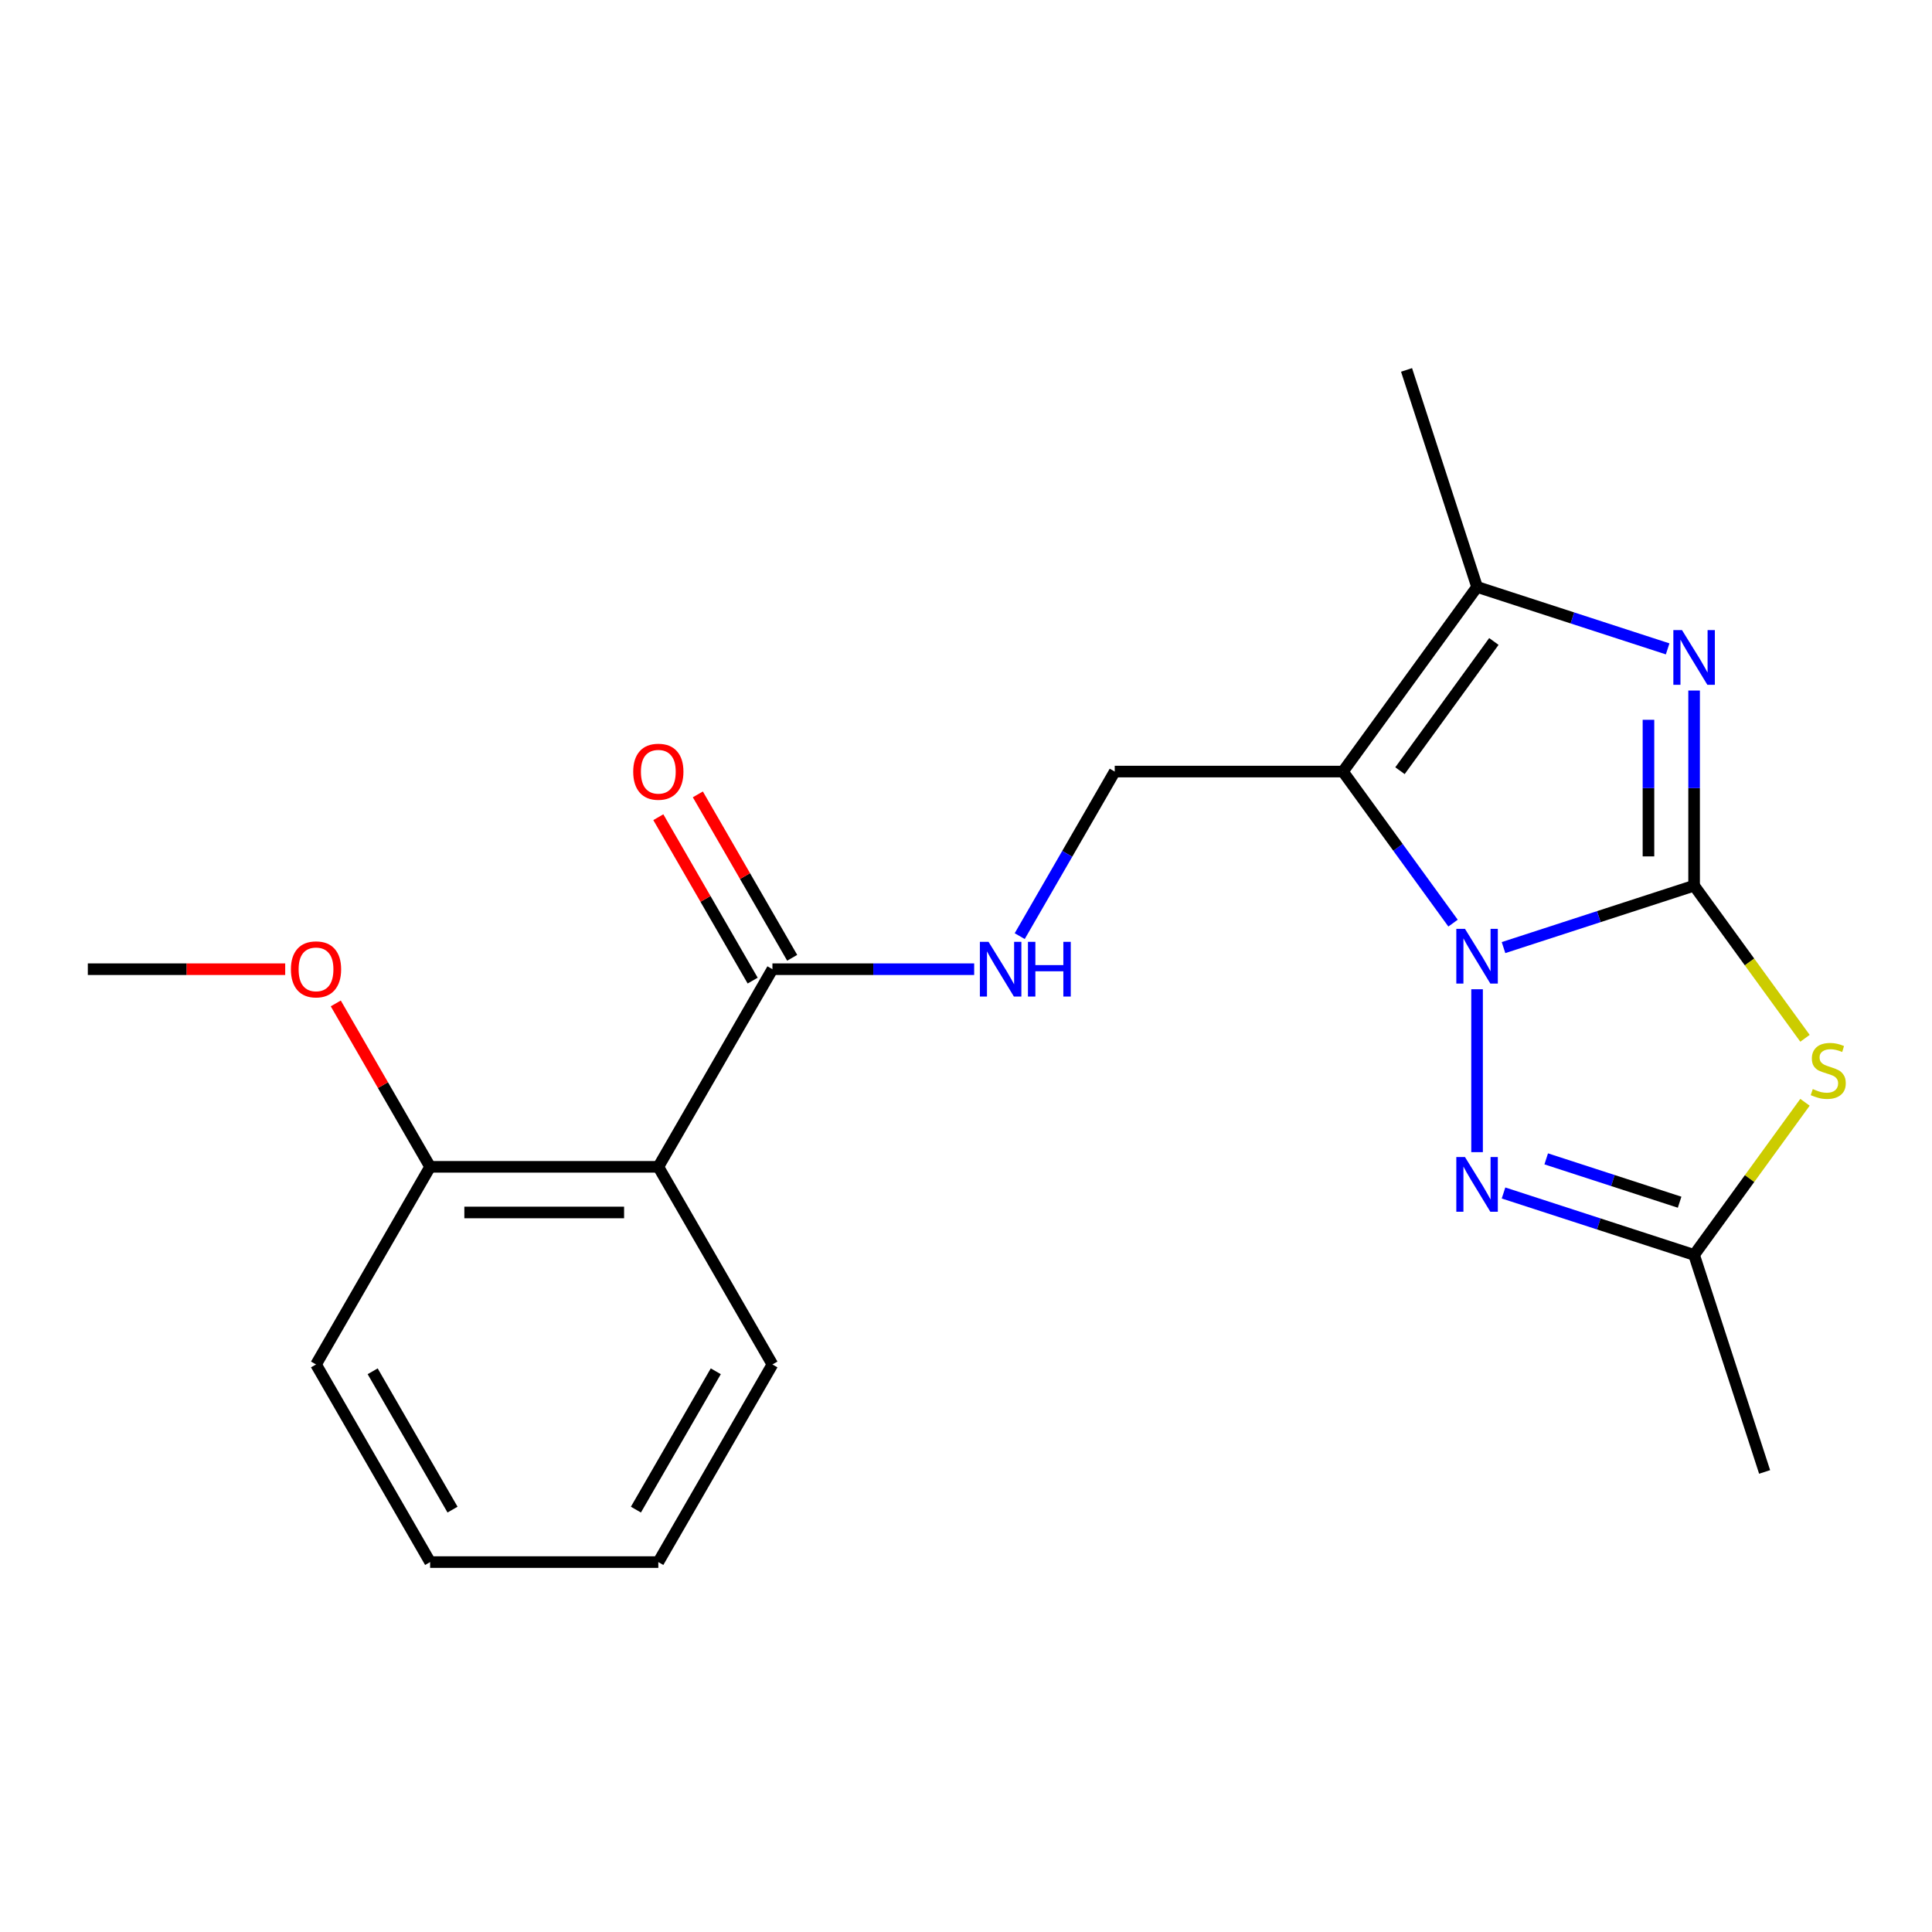 <?xml version='1.0' encoding='iso-8859-1'?>
<svg version='1.1' baseProfile='full'
              xmlns='http://www.w3.org/2000/svg'
                      xmlns:rdkit='http://www.rdkit.org/xml'
                      xmlns:xlink='http://www.w3.org/1999/xlink'
                  xml:space='preserve'
width='1000px' height='1000px' viewBox='0 0 1000 1000'>
<!-- END OF HEADER -->
<rect style='opacity:1.0;fill:#FFFFFF;stroke:none' width='1000' height='1000' x='0' y='0'> </rect>
<path class='bond-0' d='M 876.864,458.421 L 827.542,474.447' style='fill:none;fill-rule:evenodd;stroke:#000000;stroke-width:6px;stroke-linecap:butt;stroke-linejoin:miter;stroke-opacity:1' />
<path class='bond-0' d='M 827.542,474.447 L 778.221,490.472' style='fill:none;fill-rule:evenodd;stroke:#0000FF;stroke-width:6px;stroke-linecap:butt;stroke-linejoin:miter;stroke-opacity:1' />
<path class='bond-2' d='M 876.864,458.421 L 876.864,407.919' style='fill:none;fill-rule:evenodd;stroke:#000000;stroke-width:6px;stroke-linecap:butt;stroke-linejoin:miter;stroke-opacity:1' />
<path class='bond-2' d='M 876.864,407.919 L 876.864,357.417' style='fill:none;fill-rule:evenodd;stroke:#0000FF;stroke-width:6px;stroke-linecap:butt;stroke-linejoin:miter;stroke-opacity:1' />
<path class='bond-2' d='M 853.24,443.27 L 853.24,407.919' style='fill:none;fill-rule:evenodd;stroke:#000000;stroke-width:6px;stroke-linecap:butt;stroke-linejoin:miter;stroke-opacity:1' />
<path class='bond-2' d='M 853.24,407.919 L 853.24,372.567' style='fill:none;fill-rule:evenodd;stroke:#0000FF;stroke-width:6px;stroke-linecap:butt;stroke-linejoin:miter;stroke-opacity:1' />
<path class='bond-3' d='M 876.864,458.421 L 905.561,497.92' style='fill:none;fill-rule:evenodd;stroke:#000000;stroke-width:6px;stroke-linecap:butt;stroke-linejoin:miter;stroke-opacity:1' />
<path class='bond-3' d='M 905.561,497.92 L 934.259,537.418' style='fill:none;fill-rule:evenodd;stroke:#CCCC00;stroke-width:6px;stroke-linecap:butt;stroke-linejoin:miter;stroke-opacity:1' />
<path class='bond-1' d='M 752.094,477.808 L 723.597,438.585' style='fill:none;fill-rule:evenodd;stroke:#0000FF;stroke-width:6px;stroke-linecap:butt;stroke-linejoin:miter;stroke-opacity:1' />
<path class='bond-1' d='M 723.597,438.585 L 695.1,399.362' style='fill:none;fill-rule:evenodd;stroke:#000000;stroke-width:6px;stroke-linecap:butt;stroke-linejoin:miter;stroke-opacity:1' />
<path class='bond-4' d='M 764.528,512.034 L 764.528,596.354' style='fill:none;fill-rule:evenodd;stroke:#0000FF;stroke-width:6px;stroke-linecap:butt;stroke-linejoin:miter;stroke-opacity:1' />
<path class='bond-9' d='M 695.1,399.362 L 576.983,399.362' style='fill:none;fill-rule:evenodd;stroke:#000000;stroke-width:6px;stroke-linecap:butt;stroke-linejoin:miter;stroke-opacity:1' />
<path class='bond-22' d='M 695.1,399.362 L 764.528,303.803' style='fill:none;fill-rule:evenodd;stroke:#000000;stroke-width:6px;stroke-linecap:butt;stroke-linejoin:miter;stroke-opacity:1' />
<path class='bond-22' d='M 724.626,398.914 L 773.225,332.023' style='fill:none;fill-rule:evenodd;stroke:#000000;stroke-width:6px;stroke-linecap:butt;stroke-linejoin:miter;stroke-opacity:1' />
<path class='bond-5' d='M 863.171,335.855 L 813.849,319.829' style='fill:none;fill-rule:evenodd;stroke:#0000FF;stroke-width:6px;stroke-linecap:butt;stroke-linejoin:miter;stroke-opacity:1' />
<path class='bond-5' d='M 813.849,319.829 L 764.528,303.803' style='fill:none;fill-rule:evenodd;stroke:#000000;stroke-width:6px;stroke-linecap:butt;stroke-linejoin:miter;stroke-opacity:1' />
<path class='bond-6' d='M 934.259,570.542 L 905.561,610.04' style='fill:none;fill-rule:evenodd;stroke:#CCCC00;stroke-width:6px;stroke-linecap:butt;stroke-linejoin:miter;stroke-opacity:1' />
<path class='bond-6' d='M 905.561,610.04 L 876.864,649.539' style='fill:none;fill-rule:evenodd;stroke:#000000;stroke-width:6px;stroke-linecap:butt;stroke-linejoin:miter;stroke-opacity:1' />
<path class='bond-21' d='M 778.221,617.488 L 827.542,633.513' style='fill:none;fill-rule:evenodd;stroke:#0000FF;stroke-width:6px;stroke-linecap:butt;stroke-linejoin:miter;stroke-opacity:1' />
<path class='bond-21' d='M 827.542,633.513 L 876.864,649.539' style='fill:none;fill-rule:evenodd;stroke:#000000;stroke-width:6px;stroke-linecap:butt;stroke-linejoin:miter;stroke-opacity:1' />
<path class='bond-21' d='M 800.317,599.828 L 834.842,611.046' style='fill:none;fill-rule:evenodd;stroke:#0000FF;stroke-width:6px;stroke-linecap:butt;stroke-linejoin:miter;stroke-opacity:1' />
<path class='bond-21' d='M 834.842,611.046 L 869.367,622.264' style='fill:none;fill-rule:evenodd;stroke:#000000;stroke-width:6px;stroke-linecap:butt;stroke-linejoin:miter;stroke-opacity:1' />
<path class='bond-13' d='M 764.528,303.803 L 728.027,191.467' style='fill:none;fill-rule:evenodd;stroke:#000000;stroke-width:6px;stroke-linecap:butt;stroke-linejoin:miter;stroke-opacity:1' />
<path class='bond-16' d='M 876.864,649.539 L 913.364,761.875' style='fill:none;fill-rule:evenodd;stroke:#000000;stroke-width:6px;stroke-linecap:butt;stroke-linejoin:miter;stroke-opacity:1' />
<path class='bond-7' d='M 340.748,603.948 L 399.807,501.655' style='fill:none;fill-rule:evenodd;stroke:#000000;stroke-width:6px;stroke-linecap:butt;stroke-linejoin:miter;stroke-opacity:1' />
<path class='bond-11' d='M 340.748,603.948 L 222.631,603.948' style='fill:none;fill-rule:evenodd;stroke:#000000;stroke-width:6px;stroke-linecap:butt;stroke-linejoin:miter;stroke-opacity:1' />
<path class='bond-11' d='M 323.03,627.571 L 240.348,627.571' style='fill:none;fill-rule:evenodd;stroke:#000000;stroke-width:6px;stroke-linecap:butt;stroke-linejoin:miter;stroke-opacity:1' />
<path class='bond-14' d='M 340.748,603.948 L 399.807,706.24' style='fill:none;fill-rule:evenodd;stroke:#000000;stroke-width:6px;stroke-linecap:butt;stroke-linejoin:miter;stroke-opacity:1' />
<path class='bond-8' d='M 399.807,501.655 L 452.019,501.655' style='fill:none;fill-rule:evenodd;stroke:#000000;stroke-width:6px;stroke-linecap:butt;stroke-linejoin:miter;stroke-opacity:1' />
<path class='bond-8' d='M 452.019,501.655 L 504.231,501.655' style='fill:none;fill-rule:evenodd;stroke:#0000FF;stroke-width:6px;stroke-linecap:butt;stroke-linejoin:miter;stroke-opacity:1' />
<path class='bond-12' d='M 410.036,495.749 L 385.62,453.459' style='fill:none;fill-rule:evenodd;stroke:#000000;stroke-width:6px;stroke-linecap:butt;stroke-linejoin:miter;stroke-opacity:1' />
<path class='bond-12' d='M 385.62,453.459 L 361.204,411.169' style='fill:none;fill-rule:evenodd;stroke:#FF0000;stroke-width:6px;stroke-linecap:butt;stroke-linejoin:miter;stroke-opacity:1' />
<path class='bond-12' d='M 389.577,507.561 L 365.161,465.271' style='fill:none;fill-rule:evenodd;stroke:#000000;stroke-width:6px;stroke-linecap:butt;stroke-linejoin:miter;stroke-opacity:1' />
<path class='bond-12' d='M 365.161,465.271 L 340.745,422.981' style='fill:none;fill-rule:evenodd;stroke:#FF0000;stroke-width:6px;stroke-linecap:butt;stroke-linejoin:miter;stroke-opacity:1' />
<path class='bond-10' d='M 576.983,399.362 L 552.393,441.952' style='fill:none;fill-rule:evenodd;stroke:#000000;stroke-width:6px;stroke-linecap:butt;stroke-linejoin:miter;stroke-opacity:1' />
<path class='bond-10' d='M 552.393,441.952 L 527.804,484.542' style='fill:none;fill-rule:evenodd;stroke:#0000FF;stroke-width:6px;stroke-linecap:butt;stroke-linejoin:miter;stroke-opacity:1' />
<path class='bond-15' d='M 222.631,603.948 L 198.215,561.658' style='fill:none;fill-rule:evenodd;stroke:#000000;stroke-width:6px;stroke-linecap:butt;stroke-linejoin:miter;stroke-opacity:1' />
<path class='bond-15' d='M 198.215,561.658 L 173.798,519.368' style='fill:none;fill-rule:evenodd;stroke:#FF0000;stroke-width:6px;stroke-linecap:butt;stroke-linejoin:miter;stroke-opacity:1' />
<path class='bond-17' d='M 222.631,603.948 L 163.572,706.24' style='fill:none;fill-rule:evenodd;stroke:#000000;stroke-width:6px;stroke-linecap:butt;stroke-linejoin:miter;stroke-opacity:1' />
<path class='bond-19' d='M 399.807,706.24 L 340.748,808.533' style='fill:none;fill-rule:evenodd;stroke:#000000;stroke-width:6px;stroke-linecap:butt;stroke-linejoin:miter;stroke-opacity:1' />
<path class='bond-19' d='M 370.489,709.772 L 329.148,781.377' style='fill:none;fill-rule:evenodd;stroke:#000000;stroke-width:6px;stroke-linecap:butt;stroke-linejoin:miter;stroke-opacity:1' />
<path class='bond-18' d='M 147.619,501.655 L 96.537,501.655' style='fill:none;fill-rule:evenodd;stroke:#FF0000;stroke-width:6px;stroke-linecap:butt;stroke-linejoin:miter;stroke-opacity:1' />
<path class='bond-18' d='M 96.537,501.655 L 45.455,501.655' style='fill:none;fill-rule:evenodd;stroke:#000000;stroke-width:6px;stroke-linecap:butt;stroke-linejoin:miter;stroke-opacity:1' />
<path class='bond-23' d='M 163.572,706.24 L 222.631,808.533' style='fill:none;fill-rule:evenodd;stroke:#000000;stroke-width:6px;stroke-linecap:butt;stroke-linejoin:miter;stroke-opacity:1' />
<path class='bond-23' d='M 192.889,709.772 L 234.23,781.377' style='fill:none;fill-rule:evenodd;stroke:#000000;stroke-width:6px;stroke-linecap:butt;stroke-linejoin:miter;stroke-opacity:1' />
<path class='bond-20' d='M 340.748,808.533 L 222.631,808.533' style='fill:none;fill-rule:evenodd;stroke:#000000;stroke-width:6px;stroke-linecap:butt;stroke-linejoin:miter;stroke-opacity:1' />
<path  class='atom-1' d='M 758.268 480.761
L 767.548 495.761
Q 768.468 497.241, 769.948 499.921
Q 771.428 502.601, 771.508 502.761
L 771.508 480.761
L 775.268 480.761
L 775.268 509.081
L 771.388 509.081
L 761.428 492.681
Q 760.268 490.761, 759.028 488.561
Q 757.828 486.361, 757.468 485.681
L 757.468 509.081
L 753.788 509.081
L 753.788 480.761
L 758.268 480.761
' fill='#0000FF'/>
<path  class='atom-3' d='M 870.604 326.144
L 879.884 341.144
Q 880.804 342.624, 882.284 345.304
Q 883.764 347.984, 883.844 348.144
L 883.844 326.144
L 887.604 326.144
L 887.604 354.464
L 883.724 354.464
L 873.764 338.064
Q 872.604 336.144, 871.364 333.944
Q 870.164 331.744, 869.804 331.064
L 869.804 354.464
L 866.124 354.464
L 866.124 326.144
L 870.604 326.144
' fill='#0000FF'/>
<path  class='atom-4' d='M 938.292 563.7
Q 938.612 563.82, 939.932 564.38
Q 941.252 564.94, 942.692 565.3
Q 944.172 565.62, 945.612 565.62
Q 948.292 565.62, 949.852 564.34
Q 951.412 563.02, 951.412 560.74
Q 951.412 559.18, 950.612 558.22
Q 949.852 557.26, 948.652 556.74
Q 947.452 556.22, 945.452 555.62
Q 942.932 554.86, 941.412 554.14
Q 939.932 553.42, 938.852 551.9
Q 937.812 550.38, 937.812 547.82
Q 937.812 544.26, 940.212 542.06
Q 942.652 539.86, 947.452 539.86
Q 950.732 539.86, 954.452 541.42
L 953.532 544.5
Q 950.132 543.1, 947.572 543.1
Q 944.812 543.1, 943.292 544.26
Q 941.772 545.38, 941.812 547.34
Q 941.812 548.86, 942.572 549.78
Q 943.372 550.7, 944.492 551.22
Q 945.652 551.74, 947.572 552.34
Q 950.132 553.14, 951.652 553.94
Q 953.172 554.74, 954.252 556.38
Q 955.372 557.98, 955.372 560.74
Q 955.372 564.66, 952.732 566.78
Q 950.132 568.86, 945.772 568.86
Q 943.252 568.86, 941.332 568.3
Q 939.452 567.78, 937.212 566.86
L 938.292 563.7
' fill='#CCCC00'/>
<path  class='atom-5' d='M 758.268 598.879
L 767.548 613.879
Q 768.468 615.359, 769.948 618.039
Q 771.428 620.719, 771.508 620.879
L 771.508 598.879
L 775.268 598.879
L 775.268 627.199
L 771.388 627.199
L 761.428 610.799
Q 760.268 608.879, 759.028 606.679
Q 757.828 604.479, 757.468 603.799
L 757.468 627.199
L 753.788 627.199
L 753.788 598.879
L 758.268 598.879
' fill='#0000FF'/>
<path  class='atom-11' d='M 511.664 487.495
L 520.944 502.495
Q 521.864 503.975, 523.344 506.655
Q 524.824 509.335, 524.904 509.495
L 524.904 487.495
L 528.664 487.495
L 528.664 515.815
L 524.784 515.815
L 514.824 499.415
Q 513.664 497.495, 512.424 495.295
Q 511.224 493.095, 510.864 492.415
L 510.864 515.815
L 507.184 515.815
L 507.184 487.495
L 511.664 487.495
' fill='#0000FF'/>
<path  class='atom-11' d='M 532.064 487.495
L 535.904 487.495
L 535.904 499.535
L 550.384 499.535
L 550.384 487.495
L 554.224 487.495
L 554.224 515.815
L 550.384 515.815
L 550.384 502.735
L 535.904 502.735
L 535.904 515.815
L 532.064 515.815
L 532.064 487.495
' fill='#0000FF'/>
<path  class='atom-13' d='M 327.748 399.442
Q 327.748 392.642, 331.108 388.842
Q 334.468 385.042, 340.748 385.042
Q 347.028 385.042, 350.388 388.842
Q 353.748 392.642, 353.748 399.442
Q 353.748 406.322, 350.348 410.242
Q 346.948 414.122, 340.748 414.122
Q 334.508 414.122, 331.108 410.242
Q 327.748 406.362, 327.748 399.442
M 340.748 410.922
Q 345.068 410.922, 347.388 408.042
Q 349.748 405.122, 349.748 399.442
Q 349.748 393.882, 347.388 391.082
Q 345.068 388.242, 340.748 388.242
Q 336.428 388.242, 334.068 391.042
Q 331.748 393.842, 331.748 399.442
Q 331.748 405.162, 334.068 408.042
Q 336.428 410.922, 340.748 410.922
' fill='#FF0000'/>
<path  class='atom-16' d='M 150.572 501.735
Q 150.572 494.935, 153.932 491.135
Q 157.292 487.335, 163.572 487.335
Q 169.852 487.335, 173.212 491.135
Q 176.572 494.935, 176.572 501.735
Q 176.572 508.615, 173.172 512.535
Q 169.772 516.415, 163.572 516.415
Q 157.332 516.415, 153.932 512.535
Q 150.572 508.655, 150.572 501.735
M 163.572 513.215
Q 167.892 513.215, 170.212 510.335
Q 172.572 507.415, 172.572 501.735
Q 172.572 496.175, 170.212 493.375
Q 167.892 490.535, 163.572 490.535
Q 159.252 490.535, 156.892 493.335
Q 154.572 496.135, 154.572 501.735
Q 154.572 507.455, 156.892 510.335
Q 159.252 513.215, 163.572 513.215
' fill='#FF0000'/>
</svg>

